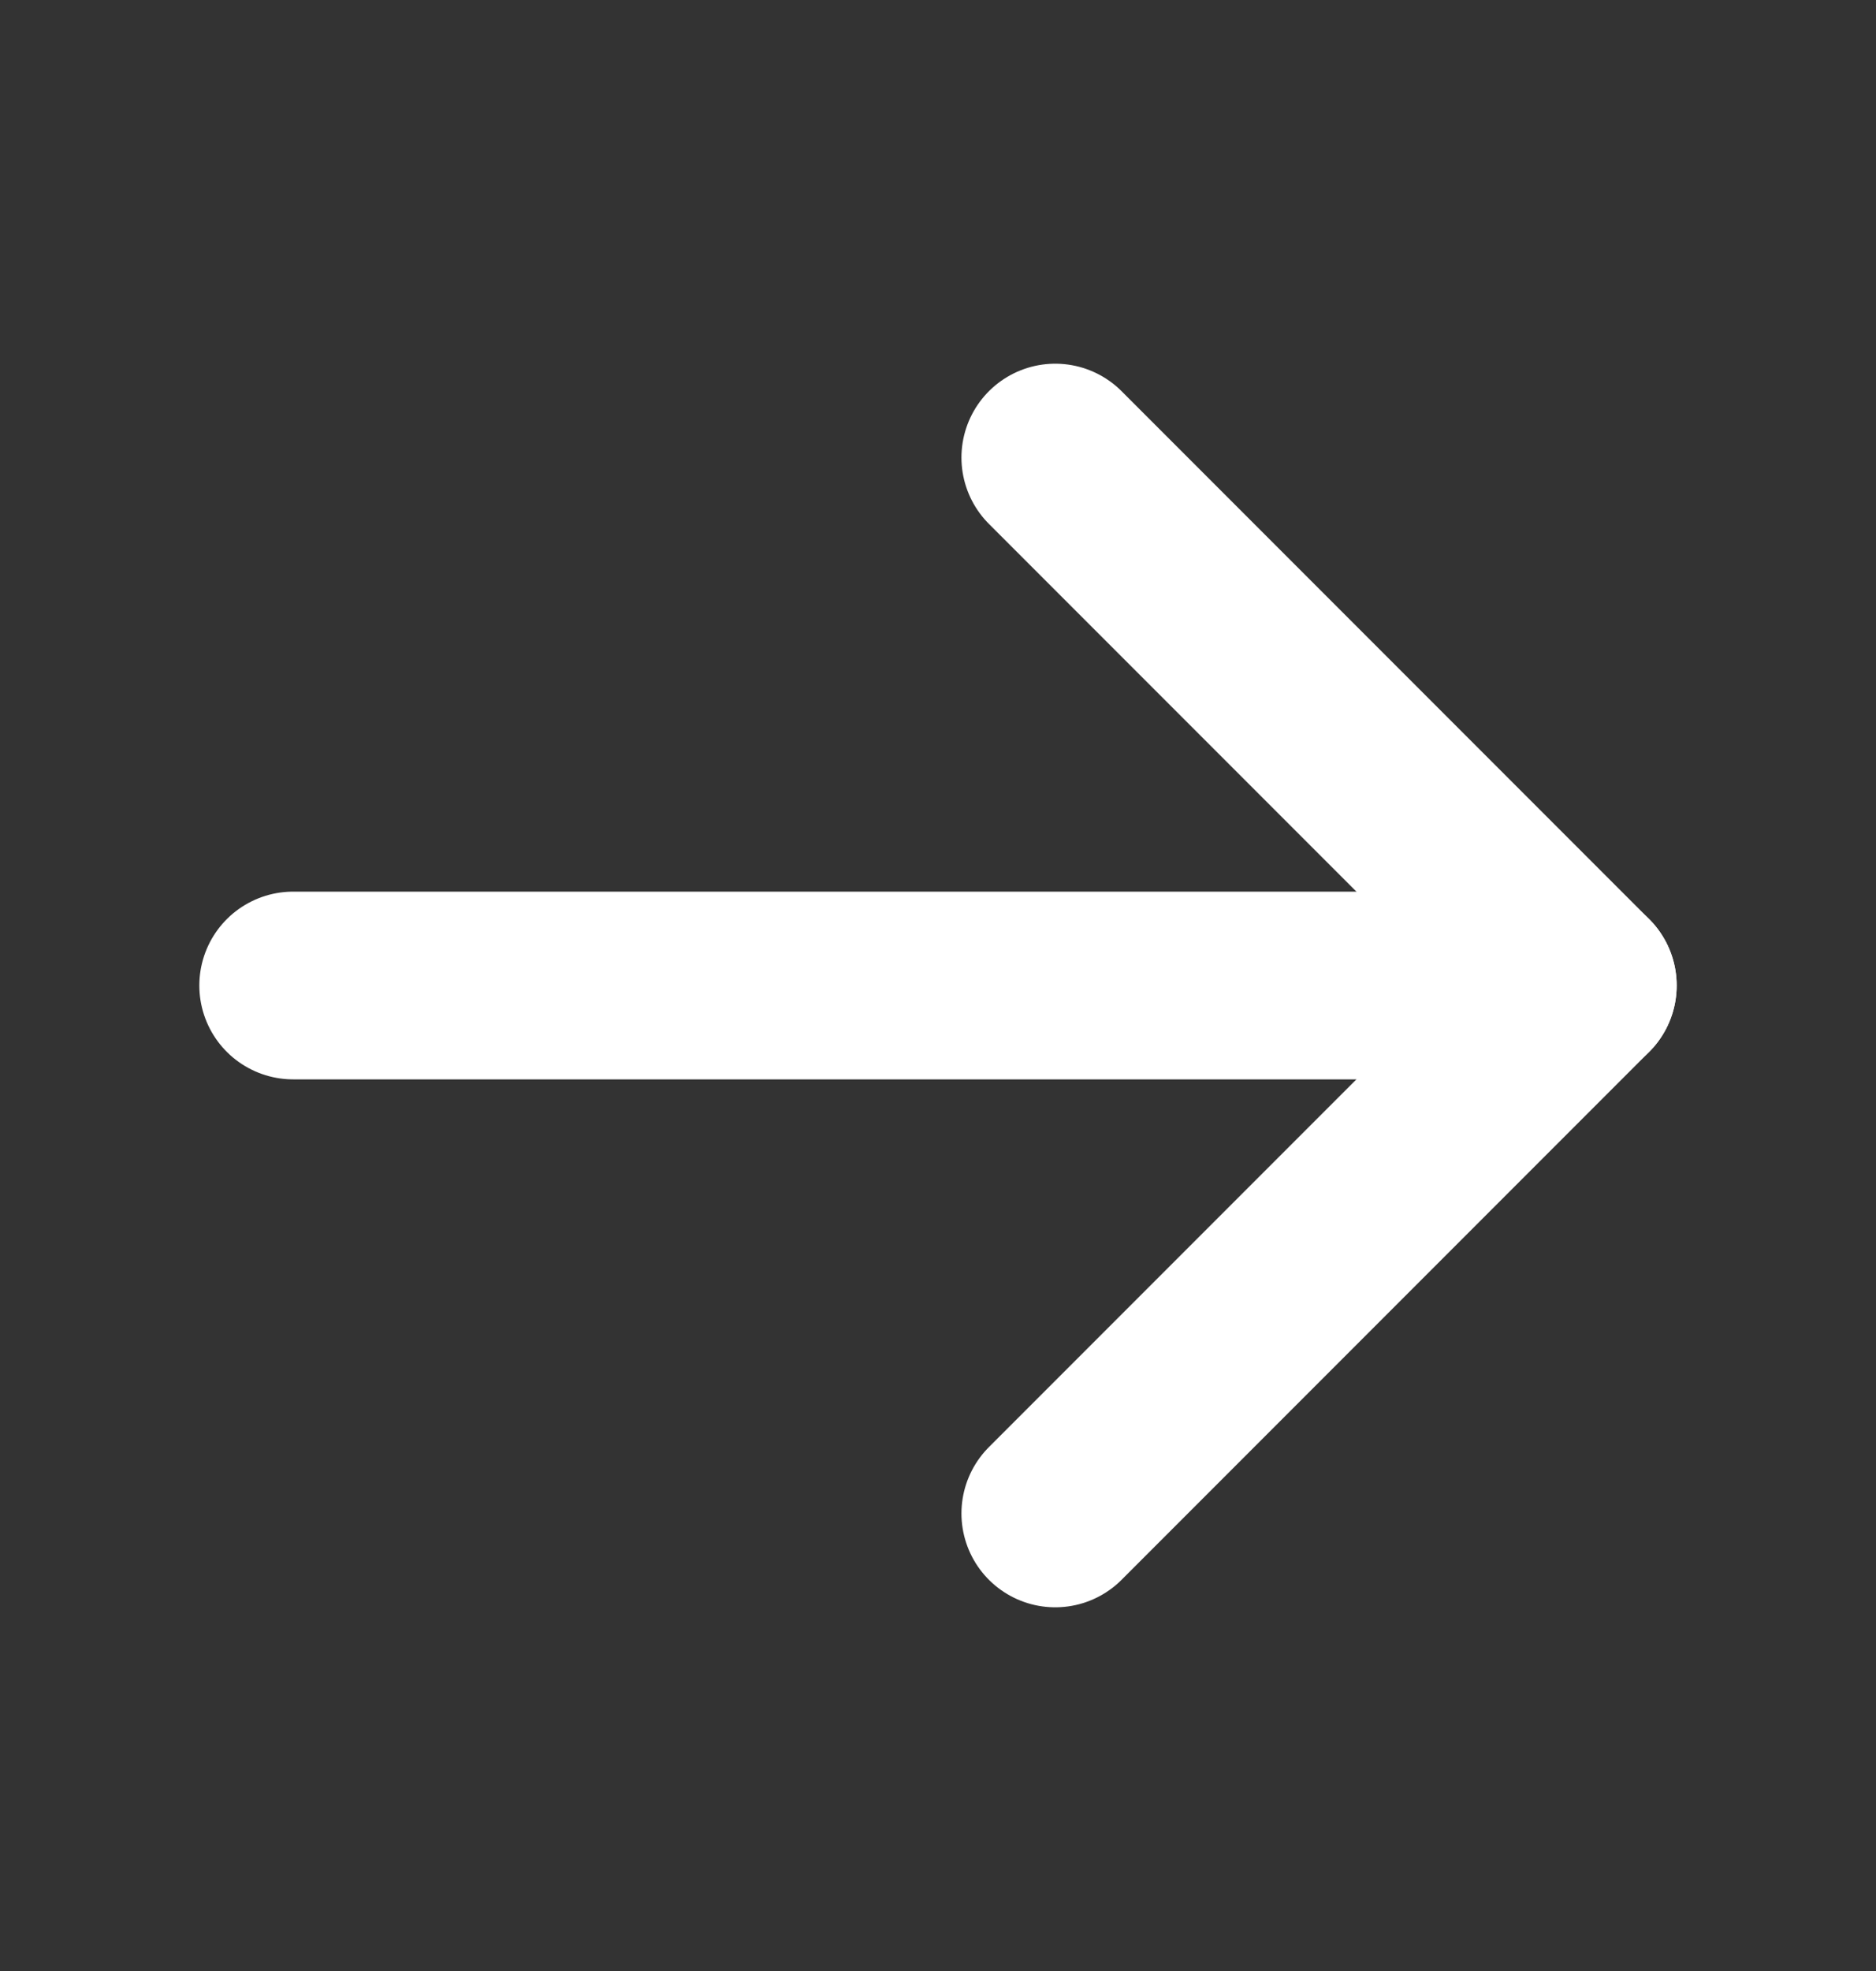<svg width="20" height="21" viewBox="0 0 20 21" fill="none" xmlns="http://www.w3.org/2000/svg">
<rect x="0" y="0" width="20" height="21" fill="#333333" stroke="none"/>
<path d="M3.125 10.5H16.875" stroke="white" stroke-width="2" stroke-linecap="round" stroke-linejoin="round"/>
<path d="M11.25 4.875L16.875 10.5L11.25 16.125" stroke="white" stroke-width="2" stroke-linecap="round" stroke-linejoin="round"/>
</svg>
